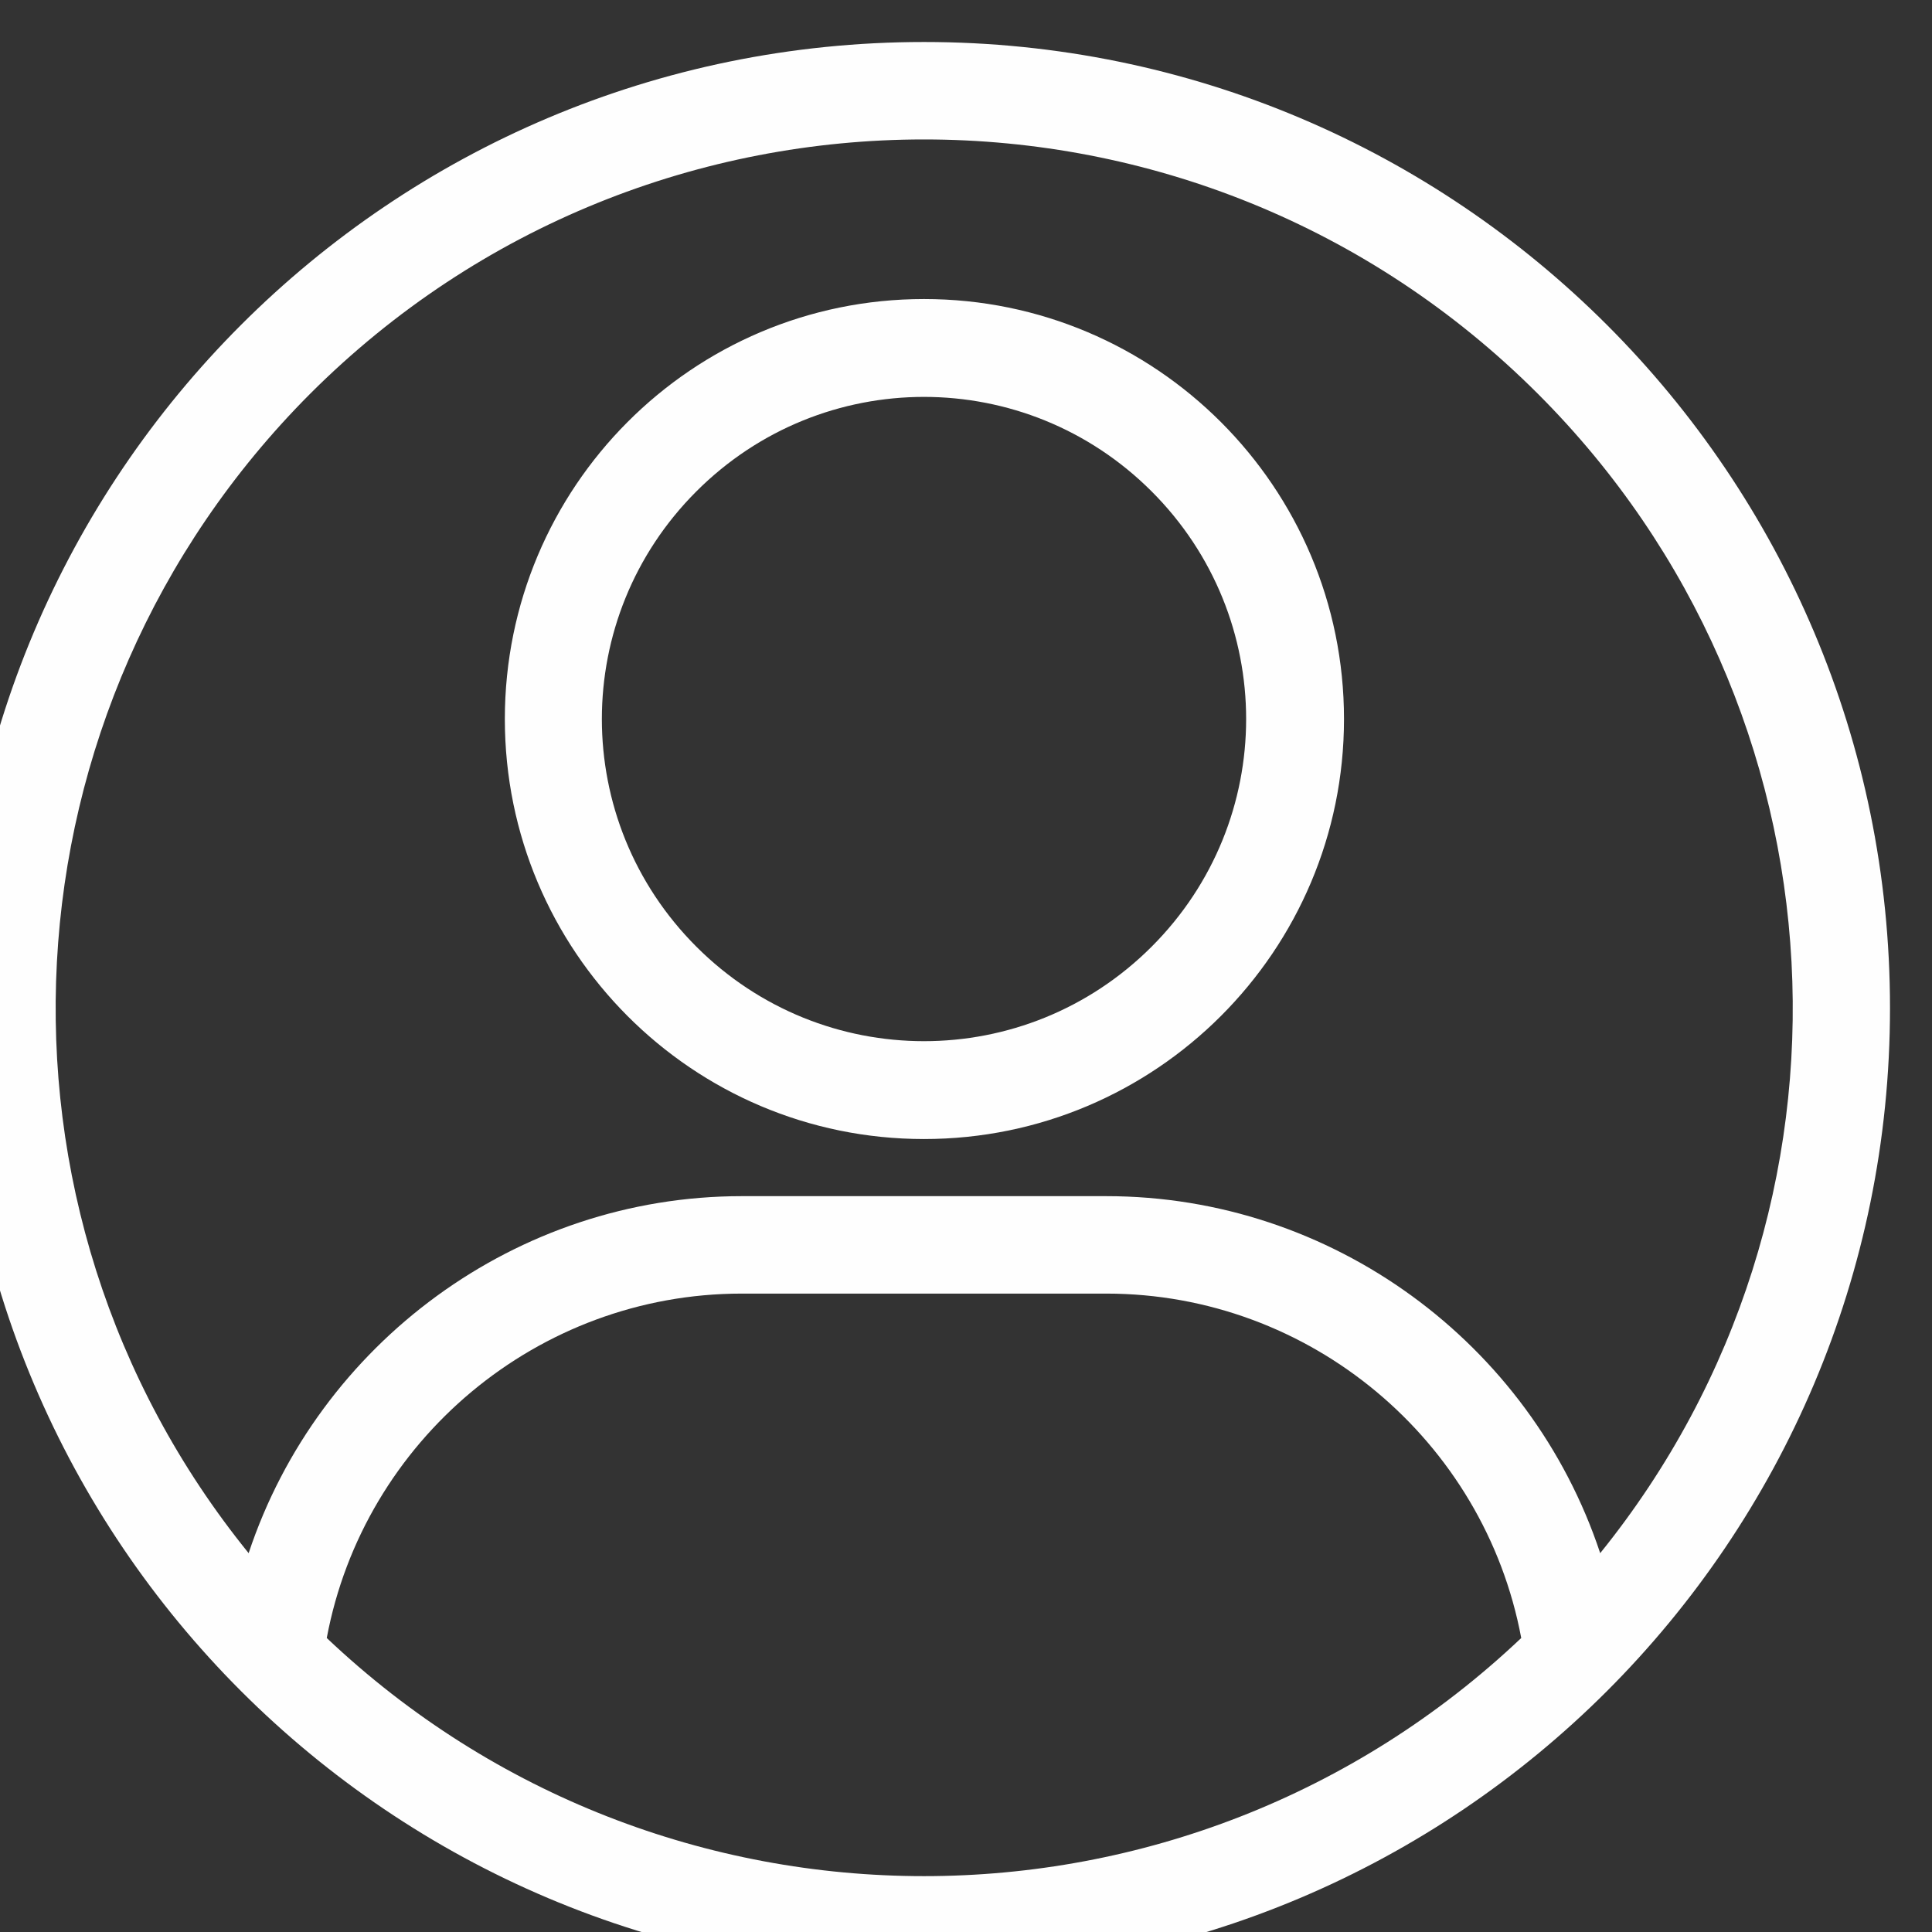 <?xml version="1.0" encoding="UTF-8"?>
<!DOCTYPE svg PUBLIC "-//W3C//DTD SVG 1.1//EN" "http://www.w3.org/Graphics/SVG/1.1/DTD/svg11.dtd">
<!-- Creator: CorelDRAW 2019 (64-Bit) -->
<svg xmlns="http://www.w3.org/2000/svg" xml:space="preserve" width="23px" height="23px" version="1.1" style="shape-rendering:geometricPrecision; text-rendering:geometricPrecision; image-rendering:optimizeQuality; fill-rule:evenodd; clip-rule:evenodd"
viewBox="0 0 23 23"
 xmlns:xlink="http://www.w3.org/1999/xlink">
 <rect x="0" y="0" width="23" height="23" fill="#333333" stroke="none"/>
 <defs>
  <style type="text/css">
   <![CDATA[
    .fil0 {fill:#FEFEFE;fill-rule:nonzero}
   ]]>
  </style>
 </defs>
 <g id="Capa_x0020_1">
  <path class="fil0" d="M11 0.5c6.35,0 11.5,5.15 11.5,11.5 0,6.35 -5.15,11.5 -11.5,11.5 -6.35,0 -11.5,-5.15 -11.5,-11.5 0,-6.35 5.15,-11.5 11.5,-11.5zm-8.04 17.99c0.83,-2.5 3.19,-4.25 5.87,-4.25l4.34 0c2.69,0 5.05,1.75 5.88,4.25 3.32,-4.11 3,-10.06 -0.74,-13.8 -4.04,-4.04 -10.58,-4.04 -14.62,0 -3.73,3.74 -4.06,9.69 -0.73,13.8zm15.15 1.01c-0.44,-2.35 -2.51,-4.1 -4.94,-4.1l-4.34 0c-2.43,0 -4.5,1.75 -4.94,4.1 3.99,3.78 10.23,3.78 14.22,0zm-7.11 -15.94c2.76,0 5,2.24 5,5 0,2.76 -2.24,5 -5,5 -2.76,0 -4.99,-2.24 -4.99,-5 0,-2.76 2.23,-5 4.99,-5zm2.71 2.29c-1.5,-1.5 -3.92,-1.5 -5.42,0 -1.5,1.5 -1.5,3.92 0,5.42 1.5,1.5 3.92,1.5 5.42,0 1.5,-1.5 1.5,-3.92 0,-5.42z"/>
 </g>
</svg>
